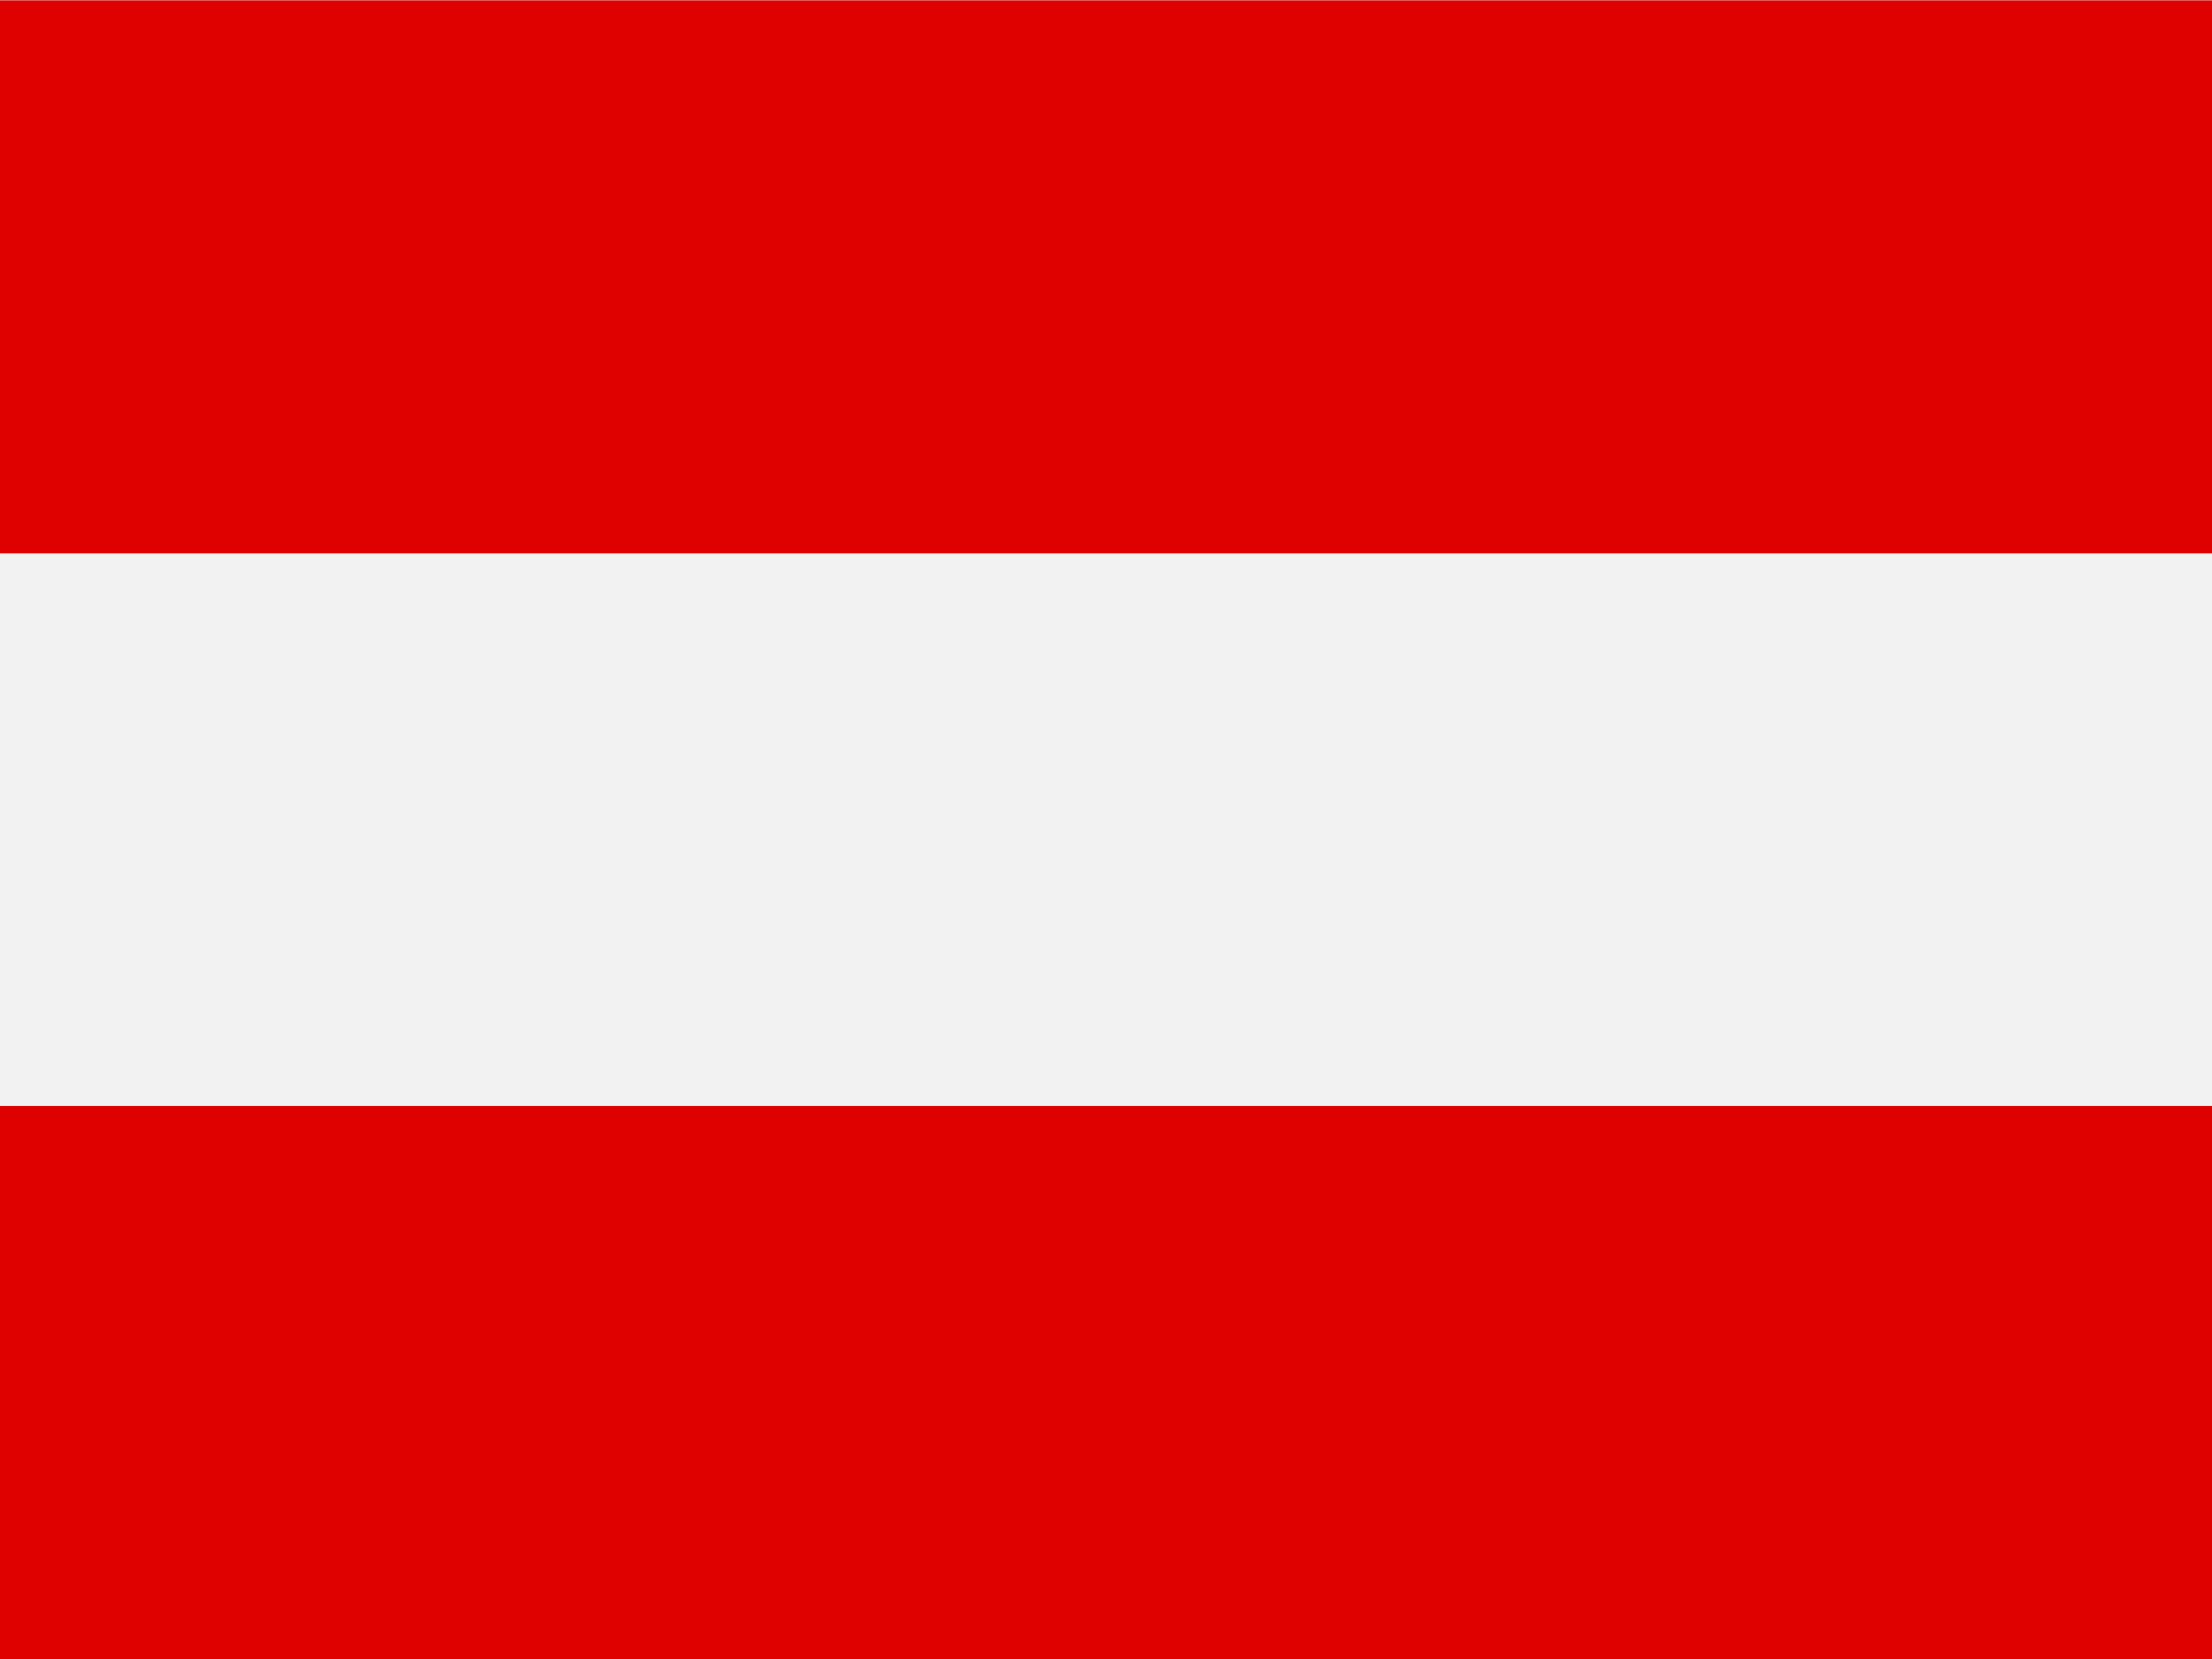 <?xml version="1.0" encoding="utf-8"?>
<!-- Generator: Adobe Illustrator 21.0.2, SVG Export Plug-In . SVG Version: 6.00 Build 0)  -->
<svg version="1.1" id="flag-icon-css-at" xmlns="http://www.w3.org/2000/svg" xmlns:xlink="http://www.w3.org/1999/xlink" x="0px"
	 y="0px" viewBox="0 0 640 480" style="enable-background:new 0 0 640 480;" xml:space="preserve">
<style type="text/css">
	.st0{fill:#F2F2F2;}
	.st1{fill:#DF0000;}
</style>
<g>
	<path class="st0" d="M640,480H0V0h640V480z"/>
	<path class="st1" d="M640,480H0V320h640V480z M640,160.1H0V0.1h640V160.1z"/>
</g>
</svg>
